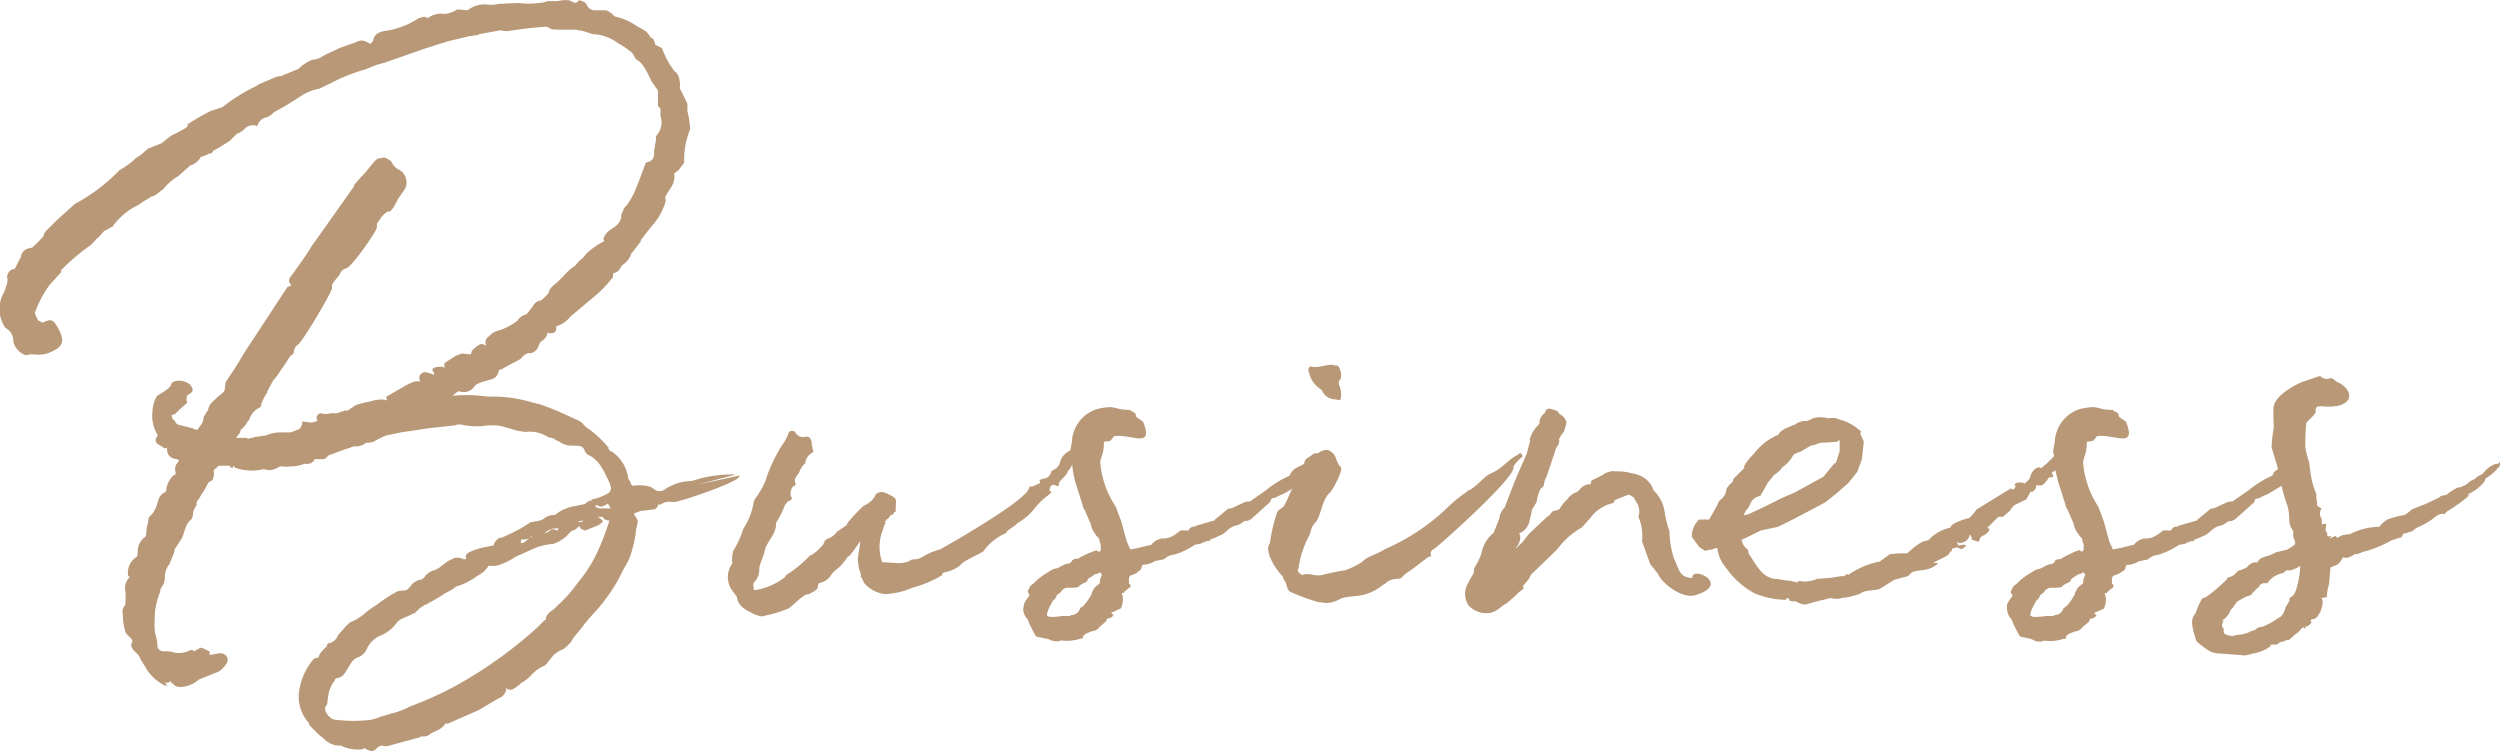 <svg xmlns="http://www.w3.org/2000/svg" viewBox="0 0 219.23 65.86"><defs><style>.cls-1{isolation:isolate;}.cls-2{fill:#b99877;}</style></defs><g id="Layer_2" data-name="Layer 2"><g id="レイヤー_1" data-name="レイヤー 1"><g id="_culture" data-name=" culture" class="cls-1"><g class="cls-1"><path class="cls-2" d="M48.18,2.42a.29.29,0,0,1-.24-.08c-.4,0-.72.08-1.12.08l-1.28.16-1.12.16-.56-.08L42,3c-.08.08-.08.08-.16.08s-.48.08-.64.08l-2,.48-2,.64-3.43,1.2L33,5.7l-1,.4a14.75,14.75,0,0,0-3,1.2l-1,.48a4.37,4.37,0,0,0-1.35.48l-1,.64L25,9.3l-1,.56a1.34,1.34,0,0,1-.88.48h.08a1,1,0,0,0-.63.72,1,1,0,0,0-1.12.24c-.09.16-.49.32-.64.48l.07-.16-.72.72-1,.64-.47.24a.3.3,0,0,1-.32.24,3.23,3.23,0,0,1-.57.24c-.23.08-.23.08-.23.16a2,2,0,0,1-.81.64c-.07,0-.15,0-.15.08l-1,.88a4.45,4.45,0,0,0-1.28,1.12c-.49.32-.73.64-1,.64l-.81.48a3.93,3.93,0,0,1-.48.32,5.79,5.79,0,0,0-2.16,1.84l-.72.4.08-.08c-.24.16-.4.48-.8.8L8,21.46a18.2,18.2,0,0,0-2.72,2.32h.16L4.34,25a9.34,9.34,0,0,0-1.21,2.24c0,.08,0,.08-.08.08l.08.4.08.08a1.17,1.17,0,0,0,.16.32c.08,0,.24.16.4.16.72-.32.88-.32,1.36.56.64,1.2.32,1.68-1,2.16a2.75,2.75,0,0,1-1.12.08,1.78,1.78,0,0,0-.72.08,1.68,1.68,0,0,1-1.12-1.2,1.32,1.32,0,0,0-.4-1l-.32-.24a2.91,2.91,0,0,1-.08-3.12c.16-.48.4-1,.24-1.28.08-.56.4-.72.64-.72.16-.16.32-.64.56-1,.08-.4.24-.8,1-.88a12.75,12.75,0,0,0,1-1,.88.88,0,0,1,.24-.48l1-1,1.52-1.36A15.76,15.76,0,0,0,10.5,14.9,6.06,6.06,0,0,0,11.77,14c.24-.24.48-.32.65-.48l.55-.48,1.2-.48.8-.64c.57-.32,1.76-.8,1.45-1a21.34,21.34,0,0,1,2.08-1.2l1-.32a15,15,0,0,1,3.12-1.92H22.5l1.67-.72.33-.08a.6.6,0,0,0,.32-.08l1.35-.56a4,4,0,0,1,1.21-.8,1.1,1.1,0,0,0,.55-.16l-.15.16c.88-.56,1.43-.72,1.92-1l1.35-.48c.08,0,.33-.16.41-.16.24-.08.48-.08,1,.24,0,.08.16-.16.24-.24.16-.56.31-.72,1-.88a7,7,0,0,0,3-1.12c.55-.16.55-.16.8,0A1.91,1.91,0,0,1,39,1.22,2.42,2.42,0,0,0,40.1.82L41,.9A2.42,2.42,0,0,1,42.9.42a3,3,0,0,0,.8-.08L45.46.26a7.08,7.08,0,0,0,1.84,0A2.14,2.14,0,0,0,48,.1h.88a3.3,3.3,0,0,1,1-.08c.4.16.64.4.88,0,0,0,.64.08.72.48a.81.81,0,0,0,.8.4h.8a.91.91,0,0,1,.48.24c.08,0,.32.32.4.32a5,5,0,0,1,1.84.8l.72.4a1.5,1.5,0,0,1,.48.56l.32.24.16.48c.32.16.64.24.64.48a9.55,9.55,0,0,0,.64,1.28l.4.56c.32.16.48.72.48,1.28-.08.24.08.4.16.56l.48,1v.64a6.93,6.93,0,0,1,.16.8c0,.08.08.48.08.8A7,7,0,0,0,60,14.26l-.48.64-.4.32a1.72,1.72,0,0,1-.32,1.28l-.4.64a.36.36,0,0,0,0,.4,5.34,5.34,0,0,1-1.28,2.32l-1,1.28.16-.08-1,1.28.08-.08a2,2,0,0,1-.8,1l-.16.24c-.16.24-.16.32-.64.48v.32a11.79,11.79,0,0,1-2,2L50,27.78a2.39,2.39,0,0,1-1.12.8.08.08,0,0,1-.08-.08c0,.72-.16.72-.72.72L48,29.14c0,.32-.16.56-.64.88l-.16.4a.91.91,0,0,1-.72.56c-.32-.08-.72.32-.8.48,0,0-.72.4-1.2.64l-.56.32h-.16c-.16.88-.64.8-1.2,1l-.56.16h.08c-.16.08-.32.08-.48.32a1.15,1.15,0,0,1-1.37.4l-.15.08-.4.32h.08a12.66,12.66,0,0,1,3,.08h.32a11.9,11.9,0,0,1,3.76.56c.16,0,.24.08.4.08a22.8,22.8,0,0,1,2.48,1l.88.4a1.22,1.22,0,0,1,.56.4l.24.24a9.08,9.08,0,0,1,2,1.84h-.08l.24.32v-.08a3.36,3.36,0,0,1,1.52,2.32.42.42,0,0,0,.16.32l.16.4v-.08c.08.08.08.16.24.08a3.31,3.31,0,0,1,1.52.16c0,.08,0,0,.32.24a.75.75,0,0,0,.72,0,4.34,4.34,0,0,1,2.48-.8,10.56,10.56,0,0,1,3.84-.56l-3.36.88,3.68-.8c.32.48-5.28,2.32-5.68,2.32H58.9a1.28,1.28,0,0,0-1,.24c-.08,0-.16,0-.16-.08a.66.66,0,0,1-.32.48l-1.36.16h.08L55.7,45l.08-.08c-.16.08-.24.16-.08.32a2.63,2.63,0,0,1,.24.48l-.16.72a9,9,0,0,1-.32,1.68,5.08,5.08,0,0,1-.72,1.68l-.4.8A15.28,15.28,0,0,1,52,53.86a12.61,12.61,0,0,0-1,1.2l-.72.88-.24.4-.32.32a1.52,1.52,0,0,1-.64.4l-.48.32-.4.48-.24.32c-.16.16-.24.24-.32.24a3.42,3.42,0,0,0-1,.72,3.49,3.49,0,0,1-.88.72l-.48.4.08-.08c-.32.24-.48.4-.88.24a.28.28,0,0,1-.08-.16,1,1,0,0,1-.72,1l-1.68,1-2.73,1.2c-.08,0-.15,0-.15-.08a1.84,1.84,0,0,1-.89.72c-.15.08-.47.24-.39.16a.93.93,0,0,1-.8.32.29.29,0,0,0-.24.08l-2.65.72a.86.86,0,0,1-.63,0,.88.88,0,0,0-.41.16c-.39.48-.63.32-1,.16-.15-.16-.15-.08-.31,0a3.36,3.36,0,0,1-1.92-.32,1.88,1.88,0,0,1-1.52-.64l-.41-.32-.8-.8-.08-.24a3.42,3.42,0,0,1-.8-3,5.51,5.51,0,0,1,1.21-2.56.85.85,0,0,1,.47-.16c0-.32.41-.72.73-1-.08,0,0-.08.08-.24a1.07,1.07,0,0,0,.88-.72l.63-.72.41-.4A4.38,4.38,0,0,0,32,53.78a8.35,8.35,0,0,1,1-.72,13.43,13.43,0,0,1,2-1.28l-.08.08a1.65,1.65,0,0,1,.48-.08.48.48,0,0,0,.32-.08l.24-.24a1.38,1.38,0,0,1,1-.64,1,1,0,0,1,.23-.16A1.47,1.47,0,0,1,38.1,50a1.74,1.74,0,0,0,.64-.4l.55-.4.33-.16c.08,0,.08-.08.16-.08a1.16,1.16,0,0,1,.88.08A.62.62,0,0,0,40.9,49c-.16-.24,0-.48.39-.64A6.2,6.2,0,0,1,42.42,48l.8-.16h.07a.94.94,0,0,1,.65-.72l-.08.08a8.15,8.15,0,0,0,.88-.4,9.56,9.56,0,0,0,1.76-1c.16,0,.4-.08.48-.08a1.48,1.48,0,0,0,.56-.16l.16-.08a1.33,1.33,0,0,1,.88-.32h.08a3.71,3.71,0,0,1,1.84-.8l.8-.16.16-.16.32-.16c.08,0,.08,0,.16.08,0-.08-.08-.08-.08-.16a4.53,4.53,0,0,0,1.36-.48.56.56,0,0,0,.32-.72.81.81,0,0,1-.08-.24l-.48-1-.24-.4a3,3,0,0,0-1-1,.72.72,0,0,1-.48-.48c-.16-.4-.48-.4-1-.4a1.88,1.88,0,0,1-1.28-.4.61.61,0,0,1-.32-.16,1.16,1.16,0,0,0-.56-.16,2.89,2.89,0,0,0-2-.48,6.42,6.42,0,0,1-1.44-.32L44,37.38a3.63,3.63,0,0,0-.88-.08h-.32a6.07,6.07,0,0,1-2.4-.08c-.17,0-.4,0-.48.08l-2.24.24-1.6.24L35,37.94h.08l-1.2.24a6.89,6.89,0,0,0-1.12.56,1.82,1.82,0,0,1-.65.08,1.33,1.33,0,0,1-1,.32,1.14,1.14,0,0,0-.47.16c-.16,0-.24.08-.33.08l-1.51.56c-.16.16-.24.32-.49.32h-.71c-.08.08-.08.08-.08.16a.82.82,0,0,1-.8.24,3.27,3.27,0,0,1-1.37.24,1.22,1.22,0,0,1-.55,0,.6.6,0,0,0-.4.08,1.47,1.47,0,0,1-.88.24l-.41-.08A4.3,4.3,0,0,1,20.58,41c0-.08-.16-.24-.16,0v.08L20.34,41h-.17v-.16h-1l-.24.24a.29.29,0,0,0-.16.4,1.74,1.74,0,0,1-.15.64.73.73,0,0,0-.49.48l-.32.56c-.16.16-.31.56-.47.72s-.09.4-.09.4a2.28,2.28,0,0,0-.32.64,1.08,1.08,0,0,1-.16.64c-.47.32-.56,1-.8,1.6l-.72,1.12h.09l-.49,1.2a1.85,1.85,0,0,0-.39,1.28c0,.16-.08.24-.08.4l-.25.4a.48.48,0,0,0-.08.32,6.54,6.54,0,0,0-.48,2.08v.48a3.81,3.81,0,0,0,.08,1.28,3.44,3.44,0,0,1,.16,1c0,.16.24.4.57.4a2.7,2.7,0,0,1,.87.08h-.08a2.14,2.14,0,0,0,1.29-.08c.16-.08.39-.24.55,0l.57-.32c.23,0,.55.24.8.32v.32l.87-.16c.48,0,.88.32.64.88-.23.32-.55.72-.88.8l-1.59.64a2.45,2.45,0,0,1-1.69.64.78.78,0,0,1-.64-.4l-.08.16v-.32a.48.48,0,0,1-.55.16l.23.32c-.08,0-.23-.08-.31-.08a4.15,4.15,0,0,1-1.61-1.52l.08.08-.32-.48-.23-.4c-.09-.32-.33-.48-.57-.72-.31-.4-.24-.48-.16-.72.08-.08,0-.16,0-.24l-.23-.24c-.09-.08-.33-.32-.33-.4a5.16,5.16,0,0,1-.24-1.6.77.77,0,0,1,.16-.72c.08,0,.08-.4.08-.88v-.32a1.37,1.37,0,0,1,.41-1.36h-.17A1.63,1.63,0,0,1,12,48.82c.08-.08,0-.08.08-.32a1.61,1.61,0,0,1,.56-1.36c.24,0,.16-.56.24-.88,0-.16.08-.24.08-.32l.08-.56a2.37,2.37,0,0,0,.72-1.12c.16-.48.16-.8.73-1.12,0,0-.08.16.08-.08a2.08,2.08,0,0,1,.71-1.44v.08c.09-.08.17-.16.09-.32l.08.08c-.17-.16-.08-.56,0-.72l.23-.32v-.08c-.07,0-.15-.08-.23-.08-.57-.08-.81-.4-.81-1,0,0-.15.16-.4-.08-.4-.24-.87-.4-.4-1A3.24,3.24,0,0,1,13.38,36a2.64,2.64,0,0,1,.39-1.28c.48-.32,1-.56,1.28-1l-.08.08c.08-.64,1.69-.56,1.92.32,0,.24,0,.24-.47.56a.88.88,0,0,0,0,.64l-.73.64c-.23.24-.31.4-.56.4l-.08.08c0,.08.08.24.08.32.25.08.25.4.49.48l1.27.32.4.16.4-.56a1.16,1.16,0,0,0,.16-.56,4.47,4.47,0,0,1,.4-.64c.09-.56.41-.72.8-1.12l.49-.4a.55.55,0,0,0,.16-.56l.07.08a.85.85,0,0,1,.08-.56c.08-.08.16-.16.16-.24.73-1,1.28-2.08,1.92-3l3.28-5,.25-.08.08-.08c-.41-.4-.08-.72.24-1.12.47-.72,1.12-1.52,1.51-2.24l.8-1.12,3-4.24h-.08a14,14,0,0,1,1-1.12l.65-.8c.08-.08.31-.4.55-.48h.17l.32-.08c.39.16.64.32.72.56a1.38,1.38,0,0,0,.48.48,1.25,1.25,0,0,1,.48,1.92l-.56.8.08-.08c-.24.4-.4.88-.81,1.12V18.5a1.93,1.93,0,0,0-.71.64l-.33.48v.32c0,.32-2.23,3.52-2.71,3.6a.77.77,0,0,0-.56.56l-.4.48c-.17.24-.33.4-.25.64s-2.63,4.8-3,5c-.16.16-.31.16-.39.8l-.32.24a13.65,13.65,0,0,1-.8,1.2,4.18,4.18,0,0,1-.65.88l-.55,1h.08a3.44,3.44,0,0,0-.65,1.36,1.76,1.76,0,0,0-1,1.12c-.08.08-.23.24-.23.32a3.24,3.24,0,0,1-.41.48h-.08A1.14,1.14,0,0,1,21,38l-.31.4h1v.08c.15,0,.23-.08.39-.08.49-.16,1.69-.24,1.28-.24a3.37,3.37,0,0,1,1.29-.24h.63c.08,0,.33,0,.41-.08l.63-.24h-.08a.67.67,0,0,0,.25-.64l.63.08a1.1,1.1,0,0,0,.73-.16.4.4,0,0,1,.31-.64,1.33,1.33,0,0,0,.81,0h.56l.24-.08c.08,0,.16-.08.24-.08l.23-.08h.25l.71-.48a10.07,10.07,0,0,1,1.29-.32,3.08,3.08,0,0,1,1.2-.16c.16.08.32.16.16-.24l1.12-.64c.56-.32,1.27-.8,1.76-.72l.08.08v-.16a.52.52,0,0,1,.55-.72c.17.08.49.08.65.24l.08-.16c-.4-.4-.08-.56.72-.56,0,0,.08,0,.16.16v-.48l1-.64L40.5,31l.79.08.09-.32a2.49,2.49,0,0,1,.72-.56c.08-.08.4,0,.56.16a.64.64,0,0,1,.24-.88,1.36,1.36,0,0,1,.8-.48,5.59,5.59,0,0,0,1.68-.88,1.24,1.24,0,0,1,.8-.56l.56-.72a.85.85,0,0,1,.64-.48l.16-.08.56-.56c.08-.48.48-.72.8-1l.56-.56a4.5,4.5,0,0,1,1-.88,2.41,2.41,0,0,1,.64-.64l.32-.4A6.76,6.76,0,0,1,53,21.14a.35.35,0,0,1-.08-.24,1.61,1.61,0,0,1,.56-.72c.48-.32.88-.56,1-1.12-.08-.16.16-.56.24-.8.88-.88,1.28-2.4,1.92-4,.8-.16.72-.64.72-1.12.08-.16.08-.56.16-.8v-.4a1.73,1.73,0,0,0,.4-1.76V9.54L57.7,9.3V7.94l-.56-.8c-.48-1-.8-1.68-1.36-1.92l-.32-.56a7.25,7.25,0,0,0-1.28-.88A3.92,3.92,0,0,0,52.1,3h-.16a6.33,6.33,0,0,0-1-.32c-.24,0-.32-.08-.56-.08H48.82C48.42,2.58,48.26,2.58,48.18,2.42ZM50.82,46.1c-.24.24-.4.4-.56.4l-.16.08-.24.24a3.09,3.09,0,0,1-1.36.88,5.18,5.18,0,0,0-1.68.4l-1.6.72a6,6,0,0,1-1.44.72,1.56,1.56,0,0,1-.64.08h-.32l-.08.16c-.16.16-.32.4-.49.48a2.17,2.17,0,0,1-.39.24,5.79,5.79,0,0,1-1.68.88.68.68,0,0,0-.4.24l-.72.4.08-.08c-.32.24-.72.48-.72.48l-1.13.64V53l-.31.24c0-.08-.4.32-.64.56a.27.27,0,0,0-.24.08c-.48.24-1.12.4-1.36.8a3.29,3.29,0,0,1-1.53,1.12,2.55,2.55,0,0,0-1,1,1.39,1.39,0,0,1-.71.8c-.56.16-.72.56-1,1s-.41.8-1,.88c-.08,0-.17.16-.17.24a2.59,2.59,0,0,0-.55,1.36c-.08.32,0,.64-.24.88-.16.4.32,1,.71,1.12h-.08a12.78,12.78,0,0,0,3,.08,3.35,3.35,0,0,0,1.21-.32c.08,0,.24-.08.32-.08l.55-.16h-.08a6.55,6.55,0,0,0,1.77-.64,32.4,32.4,0,0,0,3.76-1.68,36.31,36.31,0,0,0,4.08-2.56A35.69,35.69,0,0,0,47.14,55l.56-.56a.25.25,0,0,1,.16-.08c0-.4.24-.56.48-.8l.16-.08L49,53a12,12,0,0,0,1.68-1.92,11.68,11.68,0,0,0,1.76-2.8,20.26,20.26,0,0,0,1-2.64.66.66,0,0,1-.56-.24c0-.08-.08-.08-.16-.08h-.32a1.18,1.18,0,0,1,.48.4,1.43,1.43,0,0,1-.56.4l-1,.4-.24-.08C50.9,46.34,50.82,46.26,50.82,46.1ZM46,47.54l.4-.32a1.56,1.56,0,0,1-.64.08c-.08,0-.08.16-.08.32h.08C45.86,47.62,45.86,47.62,46,47.54Zm.4-.32.24-.16C46.5,46.74,46.66,47.14,46.42,47.22ZM49,46.34H48.9a1.39,1.39,0,0,0-1.12.4h.08a1.67,1.67,0,0,0,.48-.32h.32C48.82,46.58,48.9,46.5,49,46.34Zm1.68-.64a.48.48,0,0,0,.32.08l.16-.16A1.41,1.41,0,0,1,50.66,45.7Zm1.6-1.44c-.08.16-.08.24.08.24a.6.6,0,0,0,.4.08h.8a.28.28,0,0,1-.08-.16,1.15,1.15,0,0,1-.16-.24c-.08,0-.08,0-.16.08C52.9,44.34,52.82,44.58,52.26,44.26Z"/><path class="cls-2" d="M75.5,50.34a2.8,2.8,0,0,1-.24-1c-.16-.24.24-1.76.16-1.84-.08.08-.88,1.28-1,1.28s-.32.48-.48.56c-.24.4-.64.56-1,1a1.65,1.65,0,0,1-1.12.8.28.28,0,0,0-.08.16c0,.48-.4.56-.8.8a.86.86,0,0,0-.56.24c-.48.32-.8.72-1.2,1a10.35,10.35,0,0,1-2.08.64c-.32.16-.56,0-.88-.08-.56-.32-1.44-.56-1.6-1.52,0-.08-.16-.24-.32-.48a2,2,0,0,1-.08-2.48,2.83,2.83,0,0,1,.08-1.12,8.35,8.35,0,0,0,.88-1.92,6.17,6.17,0,0,0,.88-2.16,1.14,1.14,0,0,1,.16-.48,7.44,7.44,0,0,0,.88-1.52,13.86,13.86,0,0,1,1.44-3.12,4.24,4.24,0,0,0,.64-1.2.39.39,0,0,1,.56,0,.76.76,0,0,0,.88.4c.32-.08.56.16.56.64,0,.16.08.24.08.48.16.16,0,.24-.08.32a1.09,1.09,0,0,0-.56.88,1.93,1.93,0,0,0-.48.64c-.08.4-.56.56-.4,1.12.08.08,0,.24-.16.24a1,1,0,0,0-.24.88c.16.16.16.32-.24.48-.08,0-.08.16-.24.24a7.47,7.47,0,0,1-.8,1.6v.08c0,1-.8,1.52-1,2.4-.08.48-.4,1-.48,1.52a1.62,1.62,0,0,1-.48,1.28c-.08.08,0,.4,0,.64h.16a5.71,5.71,0,0,0,2.56-1.12c.08-.16.24-.32.32-.32A10.94,10.94,0,0,0,71,48.74a2.76,2.76,0,0,0,1-.8c.32-.16.16-.56.64-.72a1.48,1.48,0,0,0,.72-.56l.8-.56c.08,0,.08-.08.16-.24a12.94,12.94,0,0,1,1.44-1.52,2,2,0,0,0,1-.88c0-.16.32-.32.64-.32a3.6,3.6,0,0,1,1,.48c.32.16.08.8.16,1.2l-.08.08h-.08V45l-.08.08-.16.08L78,45.3l-.08.16-.16.08-.16.24a.08.08,0,0,0,.08.08,1.19,1.19,0,0,0-.24.56,4,4,0,0,0-.08,2.88l1.36.08a2.78,2.78,0,0,0,1-.16c.32-.32.56,0,1.2-.4a5.71,5.71,0,0,1,1.52-.64c3.12-1.76,6.56-3.92,7.36-4.8a1.27,1.27,0,0,0,.48-.72c.24.08.56-.16.8-.24s.08-.16.08-.32a1.48,1.48,0,0,1,.56-.16.83.83,0,0,0,.48-.64c.32-.16.4-.24.48-.24-.08-.08.24-.24.24-.4a1.58,1.58,0,0,1,1.6-1.28c.24-.16-.56,1.76-.88,1.92-.08.48-.8.8-.8,1.2,0,.16-.08.16-.24.08-.32-.16-.56,0-.56.48.24,0,.16.16-.16.4a6.18,6.18,0,0,0-1.28,1.28,4.85,4.85,0,0,1-1.36,1.12c-.24.32-1,.64-1,.88a4.65,4.65,0,0,0-2,1.6c-.32.24-1.84.88-2,1.2a3.07,3.07,0,0,1-1.36.64c-.08,0-.32.08-.24.24A9.72,9.72,0,0,1,80,51.54a6.55,6.55,0,0,1-2.4.56,2.85,2.85,0,0,1-1.84-1c-.08-.24-.16-.32-.16-.4S75.42,50.74,75.5,50.34Z"/><path class="cls-2" d="M96.13,48.26l.32.16v-.16c.16,0,.08-.08.08-.16v-.32c0-.08-.08-.16-.08-.24l-.08-.32c-.08-.08-.32-.32-.32-.4a1.81,1.81,0,0,1-.4-.88l-.56-1.28a.61.61,0,0,1-.16-.4l-.64-2A9.92,9.92,0,0,1,94,40.5a1.72,1.72,0,0,0-.16-.88l.16-.88a3.14,3.14,0,0,1,2.24-2.88,5.44,5.44,0,0,1,1.2-.16,6.52,6.52,0,0,1,.72.16,4.31,4.31,0,0,0,.88.08c.56.32.56.32.56.48s.08.16.64.56c1,2.48-1.12,1-2.56,1.28a3.13,3.13,0,0,1-.32.4l-.56.08a3.32,3.32,0,0,1-.16,1.2,3.26,3.26,0,0,0-.16.56,8.14,8.14,0,0,0,1.36,3.92l.48,1.28.48,1.76.32.72a13.74,13.74,0,0,0,1.44-.32c.08,0,.32-.08.4-.08a1.36,1.36,0,0,1,.64-.48c.08,0,.16-.08.24-.08h.32l.4-.08a3.3,3.3,0,0,0,.88-.56c.16-.16.56,0,.8-.08a.5.5,0,0,1,.48-.32c.08,0,.08,0,.16-.08l1.68-.48h-.08l1.2-1a1.75,1.75,0,0,0,.72-.24l.88-.4v.08c0-.08.16-.08.32-.08L111,43a9.07,9.07,0,0,1,2.08-1.28,1.41,1.41,0,0,1,.64-.72l.64-.32c0-.08.08-.4.24-.48l.48-.32a.47.47,0,0,1,.72.08,2.09,2.09,0,0,1-.56,1l-.32.24-.08.16c0,.48-1.36,1.44-2.24,1.92l-.56.24a.61.61,0,0,1-.4.16c-.08,0-.16,0-.24.32l-1.68,1.52-.32.16c-.4-.08-.48.32-1,.4-.72.16-1,.8-1.44.88a3.34,3.34,0,0,1-.8.32c0,.16-.16.16-.32.16l-.4.16c-.08,0-.08.08-.16.08l-.48.08a6.58,6.58,0,0,1-1.84.88,1.37,1.37,0,0,0-.88.4l-.8.16a2,2,0,0,1-1,.32.17.17,0,0,0-.16.16c0,.16-.08.32-.4.48h.08a2.05,2.05,0,0,1-.72.32c0,.08-.08.16-.08.24v.48h.08l.08.24a.08.08,0,0,0-.08.08,2.55,2.55,0,0,0-.56.48h-.16a1.64,1.64,0,0,1-.08,1.36l-.72.32c-.16,0-.08.16.08.24-.08.24-.4.32-.56.32,0,.08-.08.16-.08.24l-.56.48a.92.92,0,0,1-.72.4l-.56.24-.24.24H95c0,.16-.16.16-.24.16a3.77,3.77,0,0,1-1.68.16c-.08,0-.24.08-.32.08a1.56,1.56,0,0,1-.56-.08,1.66,1.66,0,0,0-.48-.16l-.8-.16c-.08,0-.24-.32-.32-.48l-.32-.64-.16-.4a1.46,1.46,0,0,1-.4-.88l.08-.48a2.78,2.78,0,0,1,.48-.72c0-.08-.16-.32-.16-.4l.24-.48c.08,0,.16-.16.24-.16a5.36,5.36,0,0,1,1.28-1,3.48,3.48,0,0,1,.56-.32,1.14,1.14,0,0,0,.48-.16l.48-.24a3.46,3.46,0,0,1,.4-.08l.24-.24H94a.67.67,0,0,1,.56-.16l.08-.08A9.11,9.11,0,0,1,96.13,48.26Zm.48,2.24c0-.16,0-.16-.16-.32a.61.61,0,0,1-.4.16l-.72.48h.08a.53.53,0,0,1-.4.32l-.4.24h.08c-.08.08-.24.16-.72.16h-.32a.73.73,0,0,0-.64.4l-.32.24-.24.48V52.5a7.24,7.24,0,0,0-.48.88,1.48,1.48,0,0,0-.16.56c0,.08.24.16.32.16a5.31,5.31,0,0,0,1-.08h.64a.25.25,0,0,0,.16-.08.82.82,0,0,0,.8-.64c.32-.08.72-.72,1-1.2,0-.16.08-.24.24-.56l.48-.4V51A1,1,0,0,1,96.61,50.5Z"/><path class="cls-2" d="M112,44.9c.16-.24.4-.32.56-.48.32-.48,1-2.24,1.2-2.64.16-.24.24-.4.56-.48a5.38,5.38,0,0,1,.88-1.12c.24-.48,1.12-1,1.52-.56.56.32.32.8.88,1.36.16.32-.72,2-1,2.24-.64.56-.72,1.84-1.2,2.56-.48.4-.4.88-.64,1.28a8.34,8.34,0,0,0-.88,2.72c0,.08-.08.16-.08.24a.66.66,0,0,0,.4.4c.56-.24,1.12.16,1.76,0A19.05,19.05,0,0,1,118,50a8,8,0,0,0,1.44-.72c.56-.56,1.28-.64,2-1.12a18.45,18.45,0,0,0,5.52-3.68,12.53,12.53,0,0,1,1.68-1.36c.08-.16.08-.08.24-.16.64-.32,1.28-1.2,1.84-1.44,1-.4,1.6-1.28,2.32-1.6.16-.08.24-.32.4-.08s0,.24-.08.32c-.32.32-.64.64-.64.8.24.88-6.64,7-7,7.2a.39.39,0,0,0-.24.48c.08.08-.08.24-.16.16-.88.64-1.44,1.12-2.08,1.52l-.32.32c-.08.16-.64.08-1,.24s-.4.32-.64.4a4.2,4.2,0,0,1-1.44.8c-.64.24-1.52.16-2.24.4a2.69,2.69,0,0,1-1.28.4c-.16,0-.48-.08-.72-.08a17.75,17.75,0,0,1-2.4-.88c-.4-.16-.32-.72-.56-1-.08-.08-.08-.16-.16-.4-.56-.48-1.68-2.24-1.12-2.88A14.37,14.37,0,0,1,112,44.9Zm5.6-11.84c0,.24-.32.32-.16.72a2.2,2.2,0,0,1,.16,1c-.08.4-.08.32-.48.24a1.27,1.27,0,0,1-1.2-.8l-.32-.24a2.28,2.28,0,0,1-.8-1.28c-.16-.32,0-.56.16-.56.64.16,1.2-.16,1.92-.16l.08.08c.4-.08.48.08.64.64Z"/><path class="cls-2" d="M144.71,49.46l-.72-2a4.2,4.2,0,0,0-.32-2.16,1.39,1.39,0,0,0-.08-1.12,3.48,3.48,0,0,1-.32-.56c-.16-.08-.32-.24-.48-.24l-1.2.48c0,.08-.08.16-.08.24a3.41,3.41,0,0,0-2.08,1.36l-.72.8a6.65,6.65,0,0,0-1.84,1.52l-.4.48-2.24,2.16a1.74,1.74,0,0,1-.4.64c-.16.24-.32.24-.24.48.08.08-.08.16-.4.4a11.94,11.94,0,0,1-1.12,1c-.48.24-.72.64-1.36.8a2.11,2.11,0,0,1-1.92-.64,1.84,1.84,0,0,1-.08-1.92c.08-.08.08-.08.08-.16l.32-.56c.08-.08.16-.24.16-.64a5.81,5.81,0,0,0,.64-1.28,3,3,0,0,1,1-1.76.08.08,0,0,0,.08-.08l.48-1.2a1.58,1.58,0,0,1,.48-1l.64-1.68.4-1,.88-2,.32-1.2h-.08a3,3,0,0,1,.72-1.28c.08-.08.24-.24.16-.4a1.16,1.16,0,0,1,.48-.72c.16-.48.32-.48,1.12-.16l.16.24c.48.24.72.72.56,1l-.16.56c-.24.24-.56.8-.4.72l-.08.4-.32.48.08-.08-.8,2.4a1.84,1.84,0,0,0-.24.72c0,.16-.24.32-.32.4a3.89,3.89,0,0,0-.32,1.12l-.48.8.08-.08-.24,1a1.51,1.51,0,0,1-.8,1v-.08c-.08.08-.08.16,0,.32a1.4,1.4,0,0,1-.32,1l-.08.08H133a2.72,2.72,0,0,1,.48-.48l.56-.72.24-.24,1.36-1.28.24-.16.24-.32a.6.6,0,0,1,.32-.08c.08-.08.32-.08.32-.16a6.38,6.38,0,0,1,.48-.64l.24-.24a1.48,1.48,0,0,1,.72-.56c.08,0,.24-.16.32-.24a1.22,1.22,0,0,1,.8-.48c.16.08.16,0,.24-.32l1.12-.56c-.16,0,.24-.16.56-.24.08,0,.24-.08.32,0a4.68,4.68,0,0,1,1.52.16,2.53,2.53,0,0,1,1.2.48A2,2,0,0,1,145,43a3.25,3.25,0,0,1,1,2.08,10.66,10.66,0,0,0,.4,1.52,8.38,8.38,0,0,0,.4,2.4c.4.72.4,1.68,1.6,1.68-.08-1.12,3.52.56.24,1.52-1.12.32-2.88-1-3.28-1.92Z"/><path class="cls-2" d="M176.35,42.82c.08.16.24.08.32,0l.08-.16c0-.08-.08-.08-.08-.16.08-.24.72-.24.88-.08.08-.16.32-.24.48-.56.08-.48.48-.88.8-.88l.16.08.48-.4.64-.64a.72.72,0,0,0-.08-.4l.16-.88a3.14,3.14,0,0,1,2.24-2.88,5.44,5.44,0,0,1,1.2-.16,6.52,6.52,0,0,1,.72.16,4.31,4.31,0,0,0,.88.08c.56.32.56.32.56.48s.08.16.64.56c1,2.48-1.12,1-2.56,1.28a3.13,3.13,0,0,1-.32.4l-.56.08a3.32,3.32,0,0,1-.16,1.2,3.26,3.26,0,0,0-.16.56A8.14,8.14,0,0,0,184,44.42l.48,1.28.48,1.76.32.72a13.74,13.74,0,0,0,1.44-.32c.08,0,.32-.08.4-.08a1.36,1.36,0,0,1,.64-.48c.08,0,.16-.08.24-.08h.32l.4-.08a3.3,3.3,0,0,0,.88-.56c.16-.16.56,0,.8-.08a.5.5,0,0,1,.48-.32c.08,0,.08,0,.16-.08l1.68-.48h-.08l1.2-1a1.75,1.75,0,0,0,.72-.24l.88-.4v.08c0-.08.16-.08.32-.08l1.44-1a9.07,9.07,0,0,1,2.08-1.28c.08-.32.24-.4.48-.56,0-.08-.08-.24-.08-.32l-.48-1.6a10.93,10.93,0,0,1,.16-1.52,3.24,3.24,0,0,0,0-.88v-.88c0-.4.08-1.28,2.4-2.4,0,0,1.6-.56,1.68-.56s.16.16.24.16c.8.32.48-.32,1.2.32,1.68.72,1.68,2.48-1.36,2.16-.08,0-.32.08-.32,0l-.16.32c.24.32-.8,1-.8,1.2a18.79,18.79,0,0,0-.08,2.08,7.49,7.49,0,0,0,.32,1.28l.16,1.12a6.64,6.64,0,0,0,.48,1.68v.32a1.07,1.07,0,0,0,.08.4c0,.24-.16.32.4.56a.75.75,0,0,0-.08.8c.08.08.08.24.08.48s.16.08.16.08H204l-.08.56.16.24V47c.08.08.24,0,.32,0v.08l-.16.16.56-.24.16.16.48-.24c.08,0,.48-.08.64-.08a5.67,5.67,0,0,1,2.48-.64h.08a2.4,2.4,0,0,1,.72-.64,7.18,7.18,0,0,1,1.52-.4c.48-.32.64-.56.8-.56l1-.4,1.2-.56c.24-.24.32-.16.64-.24a4.54,4.54,0,0,1,1-.64c-.08-.08.08,0,.16,0l.56-.24a4,4,0,0,1,.64-.48v.08a2.62,2.62,0,0,1,.64-.48c.08-.08.08,0,.08,0l.24-.24a2.29,2.29,0,0,1,1-.72s.24,0,.32-.08c.16-.32.16.08.16.08a4.08,4.08,0,0,1-1.36,1.28l-.08.24a3.54,3.54,0,0,1-1.44,1.12v.16l.32-.24a13.33,13.33,0,0,1-2.16,1.6l-.24.24c-.32-.08-.64.08-1,.4a6.49,6.49,0,0,1-1.44.8l-.4.32c-.16,0-.64.24-.72.16-.24.4-.24.4-.4.4l-.72.24a9.79,9.79,0,0,1-2.48,1l-.4.16c-.16.08-.24,0-.24,0-.64.4-.8.4-1,.32s-.24.56-.8.72l-.4.16-.08,1a2.88,2.88,0,0,1-.16.88c0,.16-.08.4-.08.72l-.48.08c.24.24.08.72-.08,1.2l-.24.4c-.08.08-.24.24-.32.24-.32,0-.32.16-.24.24s-.24.4-.4.4c0,0-.16,0-.08.08A.08.08,0,0,1,202,55c-.32.16-.32.4-.64.56l-.64.56h-.16l-.4.16H200l-.32.24h-.48l-.16.08h.16a3.58,3.58,0,0,1-1.68.72l-.64.16-2-.16a2.74,2.74,0,0,1-1-.16,6.77,6.77,0,0,1-1.12-.8l-.16-.16c-.56-1.68-.4-2-.08-2.4l.24-.64.32-.64c0-.08.32-.08.48-.24a16,16,0,0,0,1.76-1.52h-.08c.16-.16.48-.16.72-.4l.32-.32.32-.08c.24-.16.4-.08.64-.48v.08a.73.73,0,0,1,.64-.24.17.17,0,0,0,.16-.16c.32-.4.88-.32,1.52-.72l1-.24.4-.24.32-.24-.08-.08h.08a1.26,1.26,0,0,0-.08-.32,1,1,0,0,1-.08-.72c-.48-.64-.32-1-.4-1.52a2.84,2.84,0,0,0-.16-.8,13.24,13.24,0,0,1-.48-1.68l-1.2.72-.56.24a.61.61,0,0,1-.4.16c-.08,0-.16,0-.24.32L196,45.54l-.32.16c-.4-.08-.48.32-1,.4-.72.16-1,.8-1.44.88a3.34,3.34,0,0,1-.8.32c0,.16-.16.16-.32.16l-.4.16c-.08,0-.08.08-.16.08l-.48.08a6.58,6.58,0,0,1-1.84.88,1.37,1.37,0,0,0-.88.4l-.8.16a2,2,0,0,1-1,.32.17.17,0,0,0-.16.16c0,.16-.08.32-.4.48H186a2.05,2.05,0,0,1-.72.32c0,.08-.08.16-.08.24v.48h.08l.08.24a.08.08,0,0,0-.08.08,2.55,2.55,0,0,0-.56.48h-.16a1.64,1.64,0,0,1-.08,1.36l-.72.32c-.16,0-.08.16.08.24-.08.24-.4.32-.56.32,0,.08-.08.16-.08.24l-.56.48a.92.92,0,0,1-.72.4l-.56.24-.24.24h.08c0,.16-.16.16-.24.16a3.77,3.77,0,0,1-1.68.16c-.08,0-.24.08-.32.08a1.56,1.56,0,0,1-.56-.08A1.66,1.66,0,0,0,178,56l-.8-.16c-.08,0-.24-.32-.32-.48l-.32-.64-.16-.4a1.46,1.46,0,0,1-.4-.88L176,53a2.78,2.78,0,0,1,.48-.72c0-.08-.16-.32-.16-.4l.24-.48c.08,0,.16-.16.24-.16a5.36,5.36,0,0,1,1.28-1,3.48,3.48,0,0,1,.56-.32,1.14,1.14,0,0,0,.48-.16l.48-.24a3.46,3.46,0,0,1,.4-.08l.24-.24h-.08a.67.67,0,0,1,.56-.16l.08-.08a9.11,9.11,0,0,1,1.52-.72l.32.16v-.16c.16,0,.08-.08.08-.16v-.32c0-.08-.08-.16-.08-.24l-.08-.32c-.08-.08-.32-.32-.32-.4a1.81,1.81,0,0,1-.4-.88l-.56-1.28a.61.61,0,0,1-.16-.4l-.64-2-.24-1-.24.16-.08.08c.32.48,0,.32-.24.4-.48.64-.56.8-1.12.64.08.32-.32.64-.4.64l-.08-.08-.16.32-.24.4-1,.48a1.76,1.76,0,0,0-.4.48l-.64.56h-.4l-1,1h.16c.16.08-.08.48-.48.64-.16.08-.24.08-.4.56l-.72-.24c.16,0,.16.08,0-.4l-.08.08a.89.89,0,0,1-1,.64l-.08-.16c0,.16,0,.32.08.32v.08l.48-.08.24.08-.4.32-.48-.16c-.08,0-.16.08-.24.08s-.08,0-.16.08v.16c-.16.08-.08,0-.16.08-.08.4-1,.64-1.52,1-.08,0,.48-.08.48,0-.88.8-1.68.48-2.32.8l-.32.32-1.2.32-1.28.8c-.32.16-1.36.08-1.68.4a5.71,5.71,0,0,1-1.68.4c-.24.16-1,0-1,0l-.56.16c-.48.08-1.52.4-1.52.4h-.24c-.32,0-.72-.4-1-.24l-.08-.08c-.16.16-.16-.24-.32-.24s-.08.16-.16.16a7.5,7.5,0,0,1-2.72-.56,7.26,7.26,0,0,1-2.4-2.08l-.24-.32a3.09,3.09,0,0,1-.64-1.6l-.32.08-.16.08h-.16l-.32.08h-.16l-.48-.32-.64-.88a2,2,0,0,1,.64-1.52h.88l.72-1.28a1,1,0,0,1,.4-.56,1.27,1.27,0,0,0,.4-.88l.32-.4A.48.48,0,0,0,152,42l1-1h-.08c0-.24.64-1,.88-1.2a5,5,0,0,1,1.52-1.36l.32-.16h-.08c.16-.08.4-.08.48-.32a1.85,1.85,0,0,1,.56-.4l.56-.24.24-.08a1.48,1.48,0,0,1,1-.32,1.69,1.69,0,0,0,.56-.24,2.61,2.61,0,0,1,1.36,0,2.17,2.17,0,0,1,.72,0c.24.08.32.16.48.16a4.57,4.57,0,0,1,1.68,1v.08l-.08.08.32.72-.16,1.52-.4,1.12-.8,1-1,.88-1,.8-1.2.64-1.52.8-1.44.72-1.52.32-1.28.64-.4.16a1.31,1.31,0,0,0,.56.88l.08.4.08.08c.64,1,1.12,1.92,2.16,2.08.4,0,.88.16,1.36.16l.64.16c.08-.08,0-.08.24-.16l-.08.08c.16-.08.4,0,.48,0a3.14,3.14,0,0,0,1.12-.24l1.12-.08,1-.16h.24c.16-.16.4-.24.32-.08a7.26,7.26,0,0,1,2.8-1.2l.88-.64.8-.08h.72c.48-.4,1.2-1.12,1.84-1.12a3.56,3.56,0,0,1,1.92-1.12c.16-.32.48-.48,1.44-.8.32,0,.4-.24.64-.48a2.37,2.37,0,0,0,.24-.32ZM161,40.58l.32-1v-1l-.24.16-1.12.08a1.36,1.36,0,0,0-.56.08,1.48,1.48,0,0,1-.56.16l-.16.08-.8.48c-.24.08-.56.16-.64.32a3.41,3.41,0,0,1-.88,1c-.08,0-.08,0-.08.08a2.76,2.76,0,0,1-.72.64l-.64.8.08-.08-.64,1.12a1.05,1.05,0,0,0-.88.72l-.24.4a1.29,1.29,0,0,0-.32.56l.4-.08,1.52-.72,1.44-.72,1.12-.48,1.6-.88.88-.48,1-1.2Zm21.84,9.92c0-.16,0-.16-.16-.32a.61.61,0,0,1-.4.16l-.72.48h.08a.53.53,0,0,1-.4.32l-.4.24h.08c-.08.08-.24.16-.72.16h-.32a.73.73,0,0,0-.64.4l-.32.24-.24.48V52.5a7.24,7.24,0,0,0-.48.88,1.48,1.48,0,0,0-.16.56c0,.08.24.16.32.16a5.31,5.31,0,0,0,1-.08H180a.25.25,0,0,0,.16-.08.82.82,0,0,0,.8-.64c.32-.08.72-.72,1-1.2,0-.16.08-.24.24-.56l.48-.4V51A1,1,0,0,1,182.83,50.5Zm18.88-.88a2.76,2.76,0,0,1-.88.4h-.32c-.08,0-.16.16-.32.24a2,2,0,0,0-1.36.88h-.4c-.08.08-.24.08-.32.24h.08a3.77,3.77,0,0,0-.8.8l-.48.16-.72.4-.32.4c0,.16-.32.32-.32.48a1.68,1.68,0,0,1-.48.64c-.08.08-.24.08-.16.16s.08.08,0,.16-.08.32,0,.48c.08,0,.08.08.08.32s.24.32.8.4c.4-.16,1-.08,1.52-.4l.48-.16a.62.62,0,0,1,.56-.24,6.49,6.49,0,0,0,1.44-.8c.32-.08.56-.56.64-1a.08.08,0,0,0,.08-.08l.24-.4s0-.32.08-.32c.32-.08.48-.56.56-.8a.83.83,0,0,1,.08-.32A7.64,7.64,0,0,0,201.71,49.62Zm14.56-6.16h0Z"/></g></g></g></g></svg>